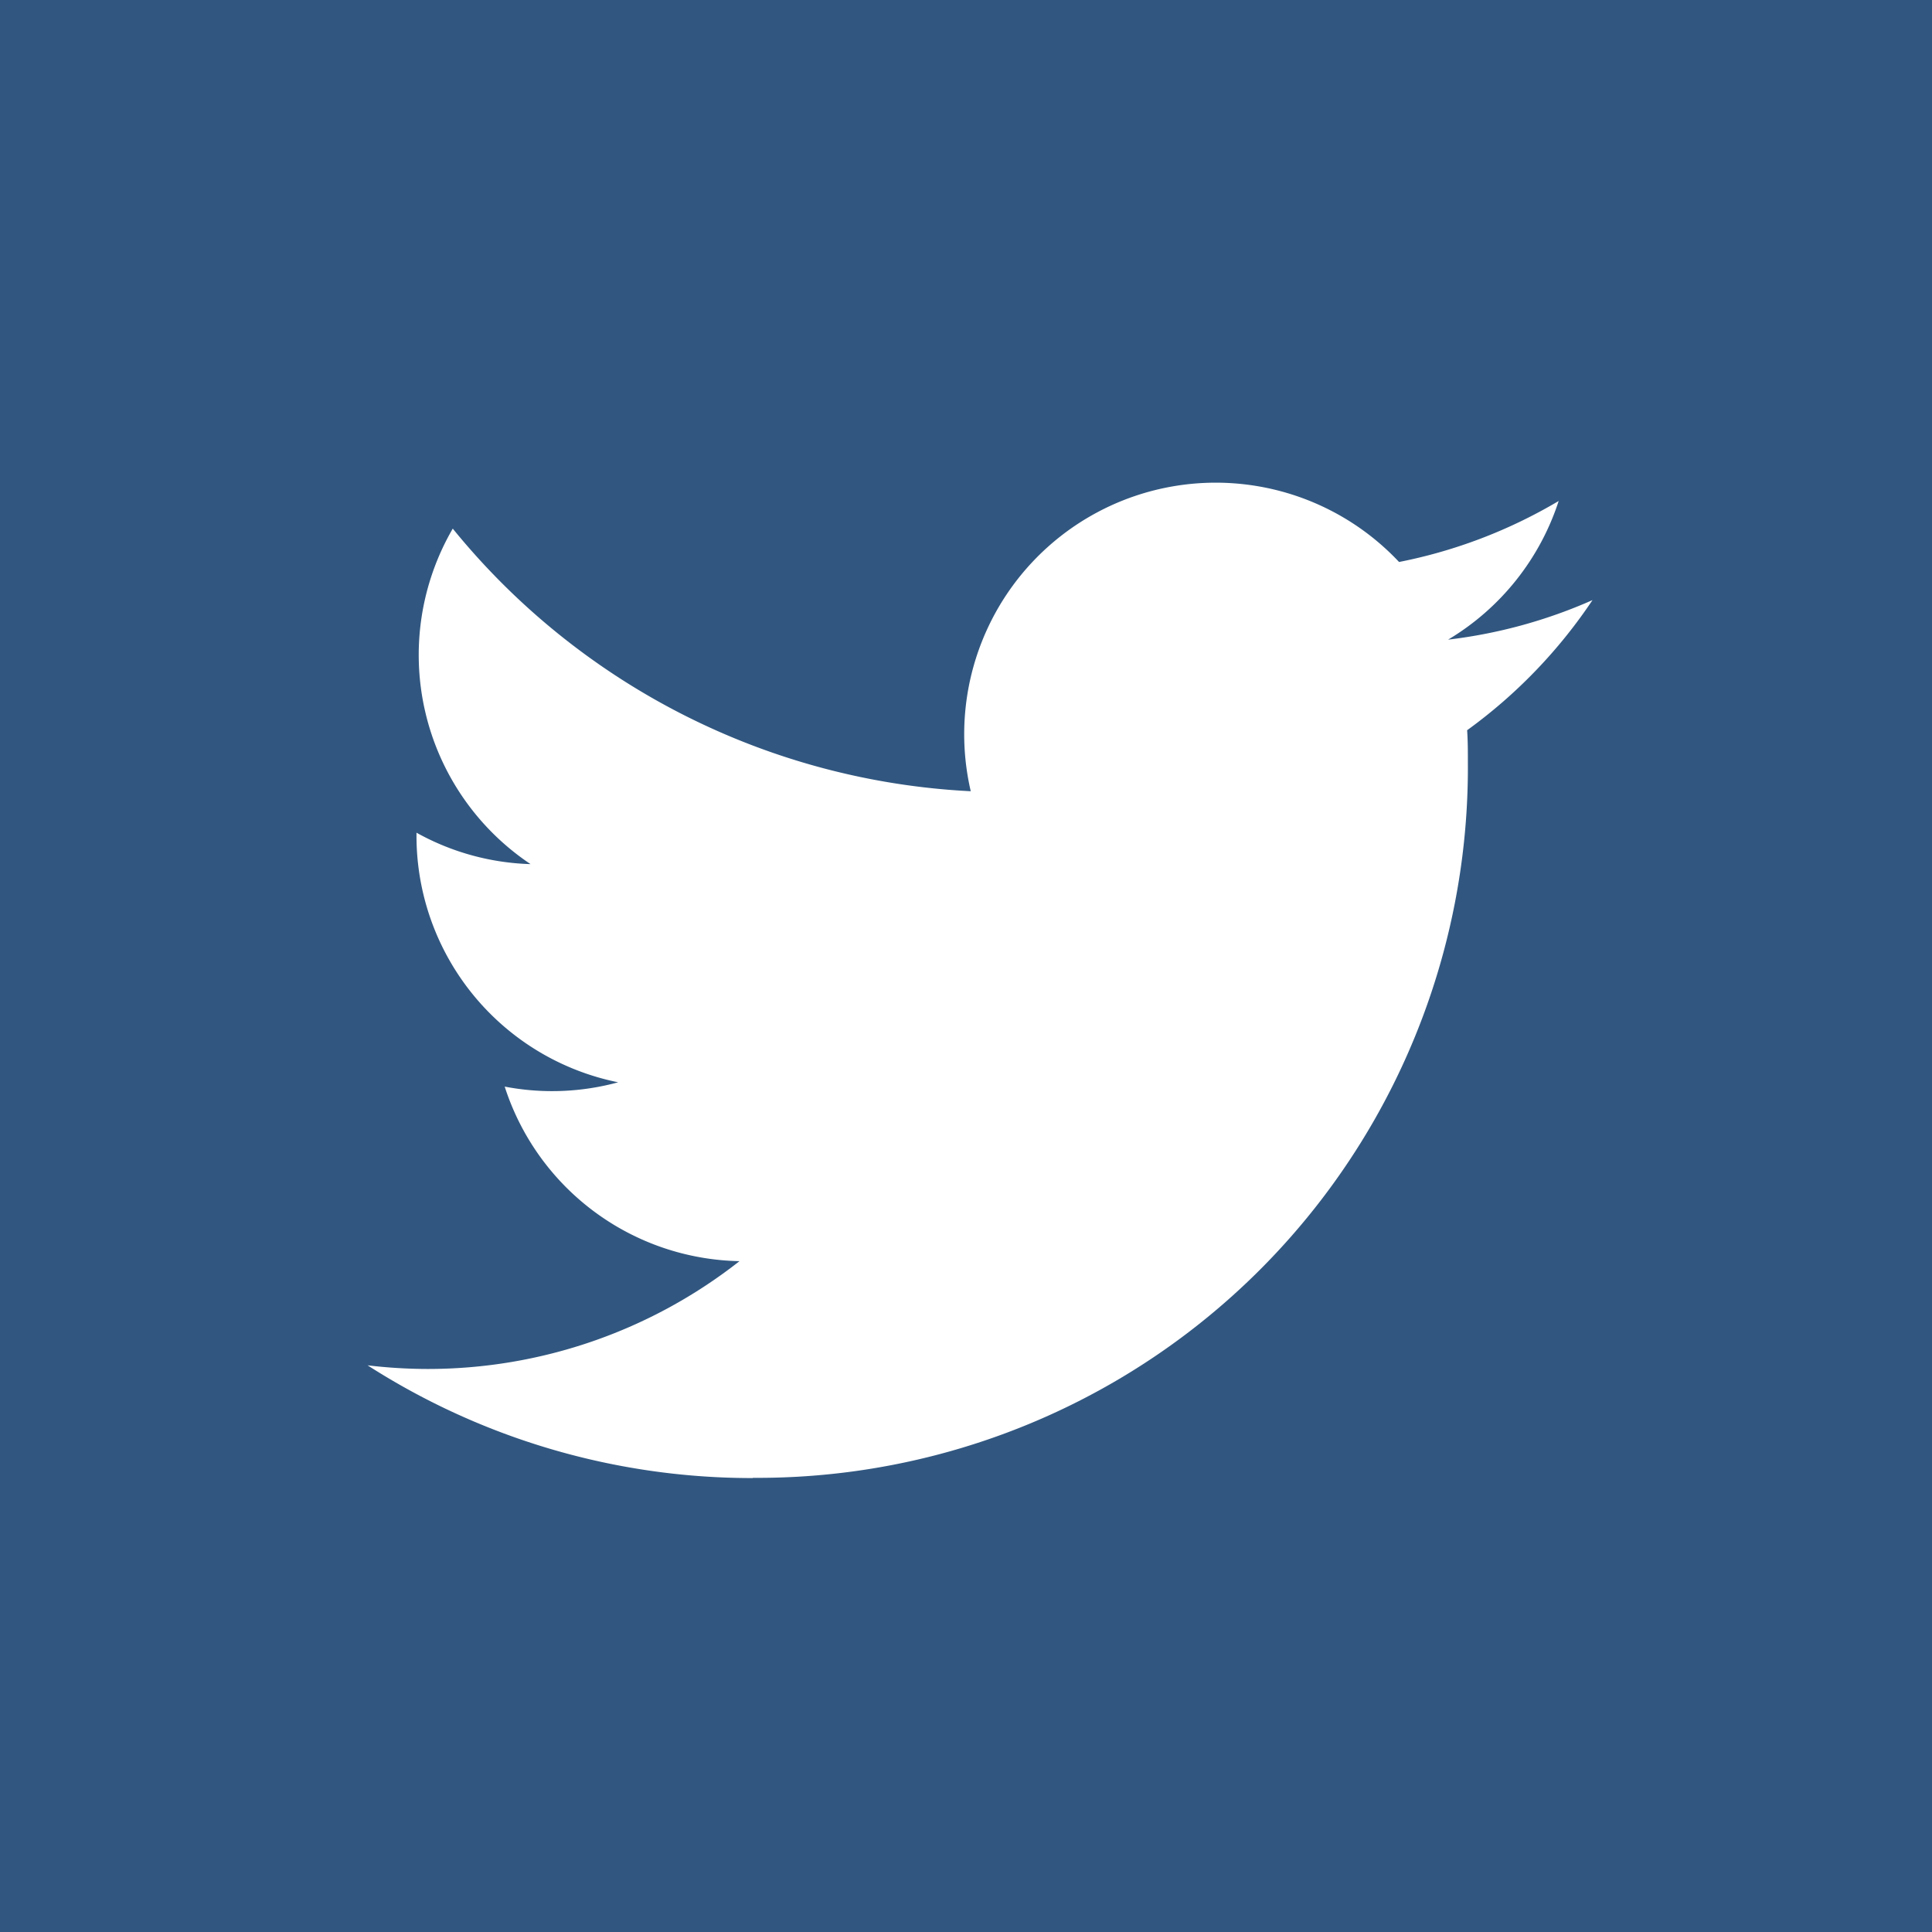<svg xmlns="http://www.w3.org/2000/svg" width="26" height="26" viewBox="0 0 26 26">
  <rect x="0" y="0" width="26" height="26" fill="#808080" stroke="none"/>
  <g id="グループ_845" data-name="グループ 845" transform="translate(-270 -12)">
    <rect id="長方形_1771" data-name="長方形 1771" width="26" height="26" transform="translate(270 12)" fill="#315780" opacity="0.998"/>
    <g id="Twitter_Logo_Blue" transform="translate(270 12)">
      <rect id="長方形_1807" data-name="長方形 1807" width="26" height="26" fill="none"/>
      <path id="パス_529" data-name="パス 529" d="M80.184,111.846a9.558,9.558,0,0,0,9.624-9.624c0-.146,0-.292-.01-.437a6.882,6.882,0,0,0,1.687-1.751,6.751,6.751,0,0,1-1.943.532A3.394,3.394,0,0,0,91.03,98.7a6.778,6.778,0,0,1-2.148.821,3.385,3.385,0,0,0-5.764,3.085,9.6,9.6,0,0,1-6.971-3.534,3.385,3.385,0,0,0,1.047,4.515,3.357,3.357,0,0,1-1.535-.423v.043a3.384,3.384,0,0,0,2.714,3.316,3.377,3.377,0,0,1-1.527.058,3.386,3.386,0,0,0,3.16,2.349,6.787,6.787,0,0,1-4.2,1.451,6.883,6.883,0,0,1-.805-.049,9.576,9.576,0,0,0,5.184,1.517" transform="translate(-70.054 -91.958)" fill="#fff"/>
    </g>
  </g>
</svg>
